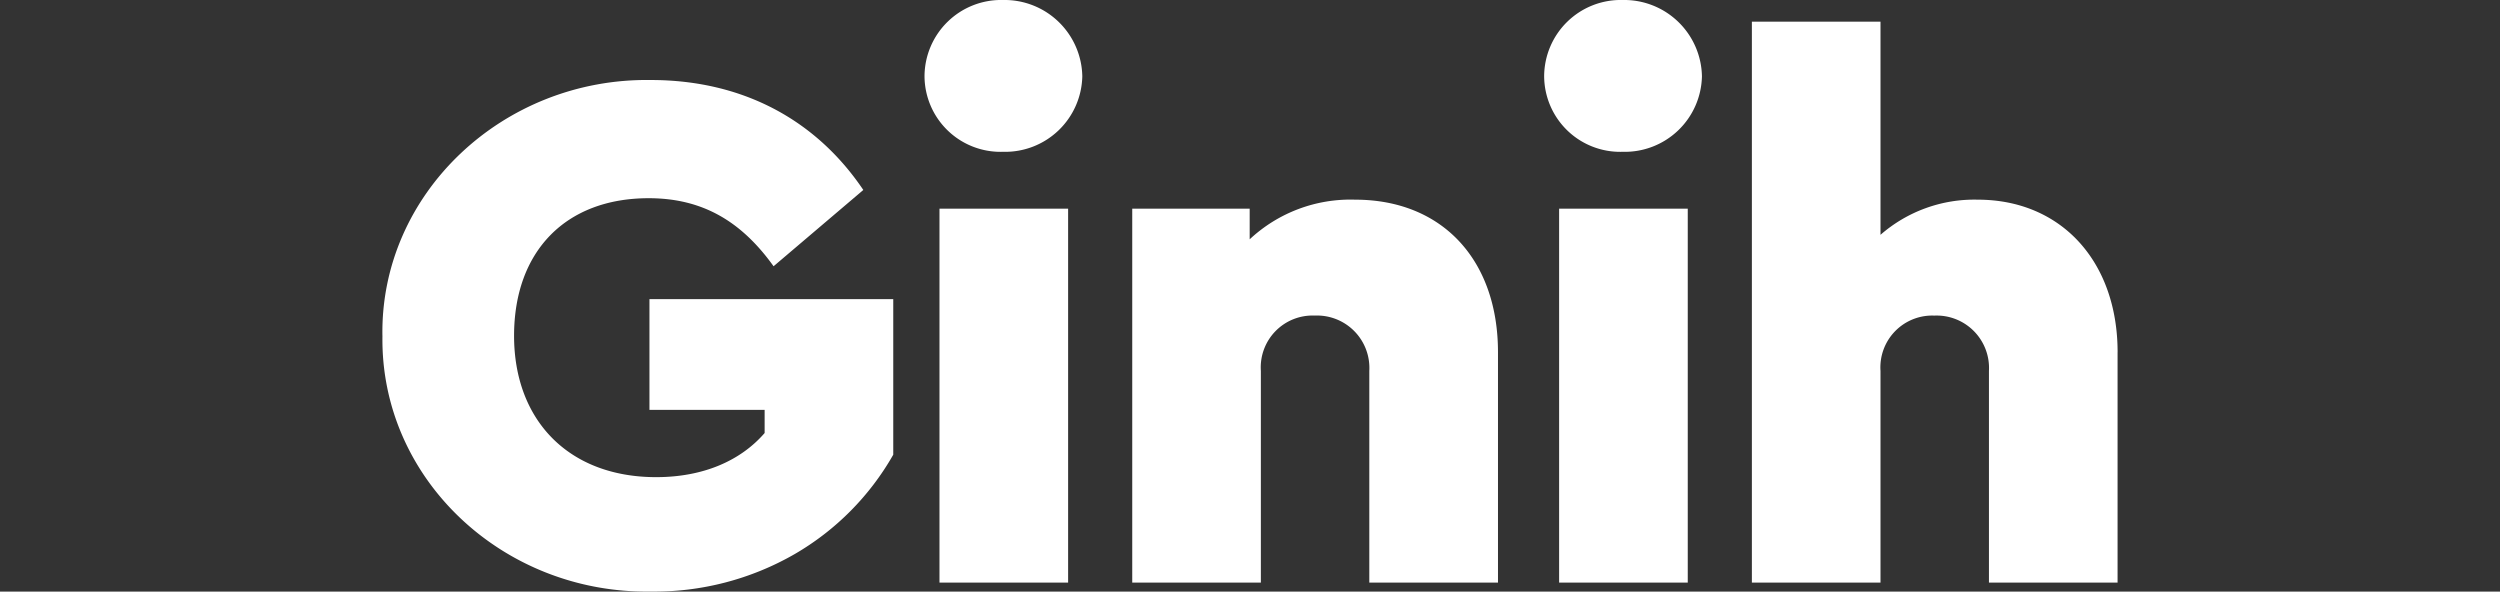 <svg xmlns="http://www.w3.org/2000/svg" xmlns:xlink="http://www.w3.org/1999/xlink" width="250.38" height="59.25" viewBox="0 0 250.38 59.25"><rect x="0" y="0" width="250.38" height="59.25" fill="#333333" stroke="none"/><defs><clipPath id="b"><rect width="250.38" height="59.25"/></clipPath></defs><g id="a" clip-path="url(#b)"><g transform="translate(-0.791 -7.97)"><path d="M39.094,63.78c-.225,14.307,12.06,25.842,26.89,25.616A28.19,28.19,0,0,0,80.365,85.65a26.83,26.83,0,0,0,9.887-9.962V60.108H65.835V71.195H77.37v2.321c-2.4,2.772-6.144,4.42-10.861,4.42-8.762,0-14.233-5.693-14.233-14.156S57.444,50,65.758,50c5.393,0,9.288,2.321,12.508,6.815l8.988-7.64c-4.794-7.115-12.209-11.012-21.273-11.012-14.83-.225-27.115,11.386-26.89,25.616" transform="translate(0 -22.179)" fill="#fff"/><path d="M243.75,15.61a7.614,7.614,0,0,0,7.863,7.563,7.728,7.728,0,0,0,7.94-7.563,7.789,7.789,0,0,0-7.94-7.64,7.673,7.673,0,0,0-7.863,7.64m1.5,50.71h12.882V28.869H245.249V66.32Z" transform="translate(-150.367)" fill="#fff"/><path d="M358.8,98.631c0-9.288-5.619-15.281-14.307-15.281a14.775,14.775,0,0,0-10.561,3.971V84.249H322.17V121.7h12.882V100.5a5.191,5.191,0,0,1,5.393-5.542,5.249,5.249,0,0,1,5.468,5.542v21.2H358.8V98.631Z" transform="translate(-207.983 -55.383)" fill="#fff"/><path d="M477.68,15.61a7.614,7.614,0,0,0,7.863,7.563,7.727,7.727,0,0,0,7.94-7.563,7.789,7.789,0,0,0-7.94-7.64,7.673,7.673,0,0,0-7.863,7.64m1.5,50.71h12.882V28.869H479.179V66.32Z" transform="translate(-322.239)" fill="#fff"/><path d="M592.728,49.265c0-9.137-5.693-15.281-14.007-15.281a14.28,14.28,0,0,0-9.739,3.52V16.16H556.1V72.337h12.882v-21.2a5.191,5.191,0,0,1,5.393-5.542,5.249,5.249,0,0,1,5.468,5.542v21.2h12.882V49.268Z" transform="translate(-379.855 -6.017)" fill="#fff"/></g></g></svg>